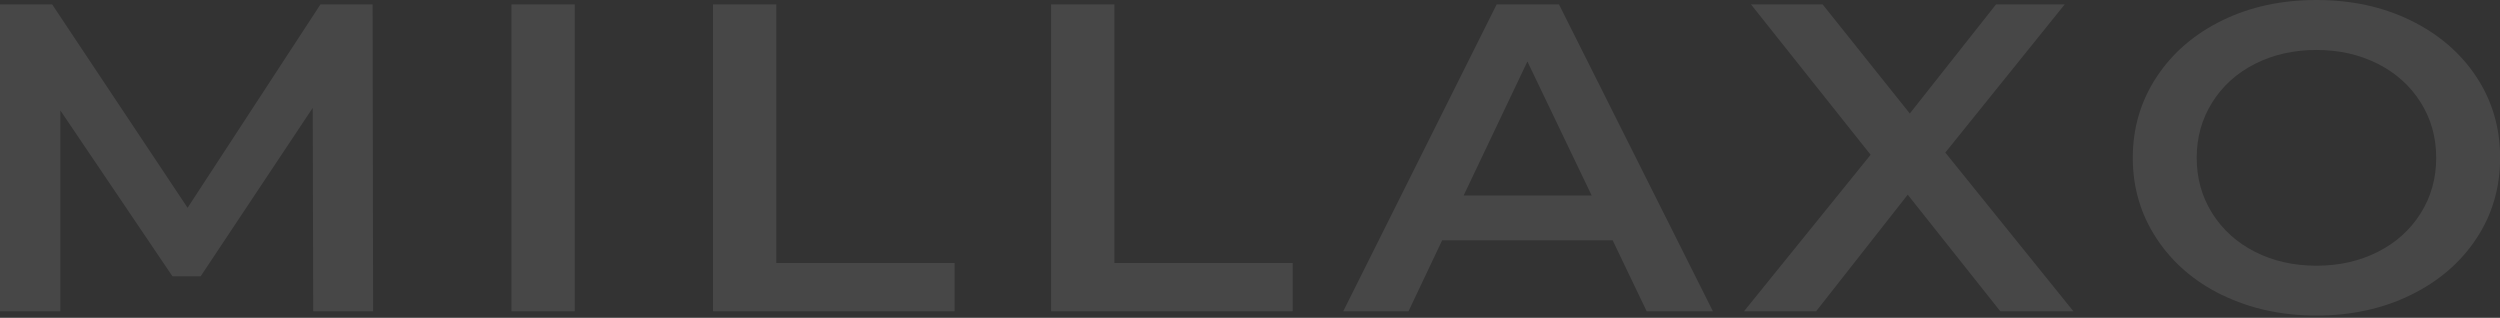 <svg width="708" height="90" viewBox="0 0 708 90" fill="none" xmlns="http://www.w3.org/2000/svg">
<rect x="0" y="0" width="708" height="90" fill="#333333" stroke="none"/>
<g opacity="0.1" clip-path="url(#clip0_226_354)">
<path d="M88.704 88.149L88.565 30.55L56.836 78.231H48.825L17.096 31.279V88.149H0V1.248H14.772L53.125 58.847L90.75 1.248H105.522L105.661 88.149H88.704Z" fill="white"/>
<path d="M144.846 1.248H162.774V88.149H144.846V1.248Z" fill="white"/>
<path d="M201.924 1.248H219.852V74.486H270.342V88.149H201.924V1.248Z" fill="white"/>
<path d="M297.667 1.248H315.595V74.486H366.085V88.149H297.667V1.248Z" fill="white"/>
<path d="M456.696 68.036H408.426L398.889 88.149H380.406L423.857 1.248H441.507L485.096 88.149H466.336L456.696 68.036ZM450.766 55.379L432.561 17.408L414.494 55.379H450.766Z" fill="white"/>
<path d="M566.483 88.149L540.267 55.136L514.329 88.149H493.904L529.76 43.832L495.881 1.248H516.167L540.857 32.146L565.27 1.248H584.723L550.913 43.208L587.185 88.149H566.483Z" fill="white"/>
<path d="M629.387 83.606C621.481 79.757 615.274 74.417 610.766 67.585C606.258 60.754 604.004 53.125 604.004 44.699C604.004 36.272 606.258 28.608 610.766 21.777C615.274 14.946 621.481 9.606 629.387 5.756C637.294 1.907 646.171 0 656.019 0C665.867 0 674.745 1.907 682.651 5.756C690.557 9.606 696.765 14.911 701.273 21.708C705.781 28.505 708.035 36.168 708.035 44.664C708.035 53.16 705.781 60.858 701.273 67.62C696.765 74.417 690.557 79.722 682.651 83.572C674.745 87.421 665.867 89.363 656.019 89.363C646.171 89.363 637.294 87.421 629.387 83.572V83.606ZM673.392 71.331C678.559 68.73 682.582 65.089 685.529 60.407C688.477 55.726 689.933 50.49 689.933 44.699C689.933 38.908 688.477 33.671 685.529 28.99C682.582 24.309 678.525 20.668 673.392 18.067C668.225 15.466 662.434 14.148 656.019 14.148C649.604 14.148 643.778 15.466 638.646 18.067C633.479 20.668 629.457 24.309 626.509 28.99C623.562 33.671 622.105 38.908 622.105 44.699C622.105 50.49 623.562 55.726 626.509 60.407C629.457 65.089 633.514 68.73 638.646 71.331C643.778 73.931 649.604 75.249 656.019 75.249C662.434 75.249 668.26 73.931 673.392 71.331Z" fill="white"/>
</g>
<defs>
<clipPath id="clip0_226_354">
<rect width="708" height="89.397" fill="white"/>
</clipPath>
</defs>
</svg>

